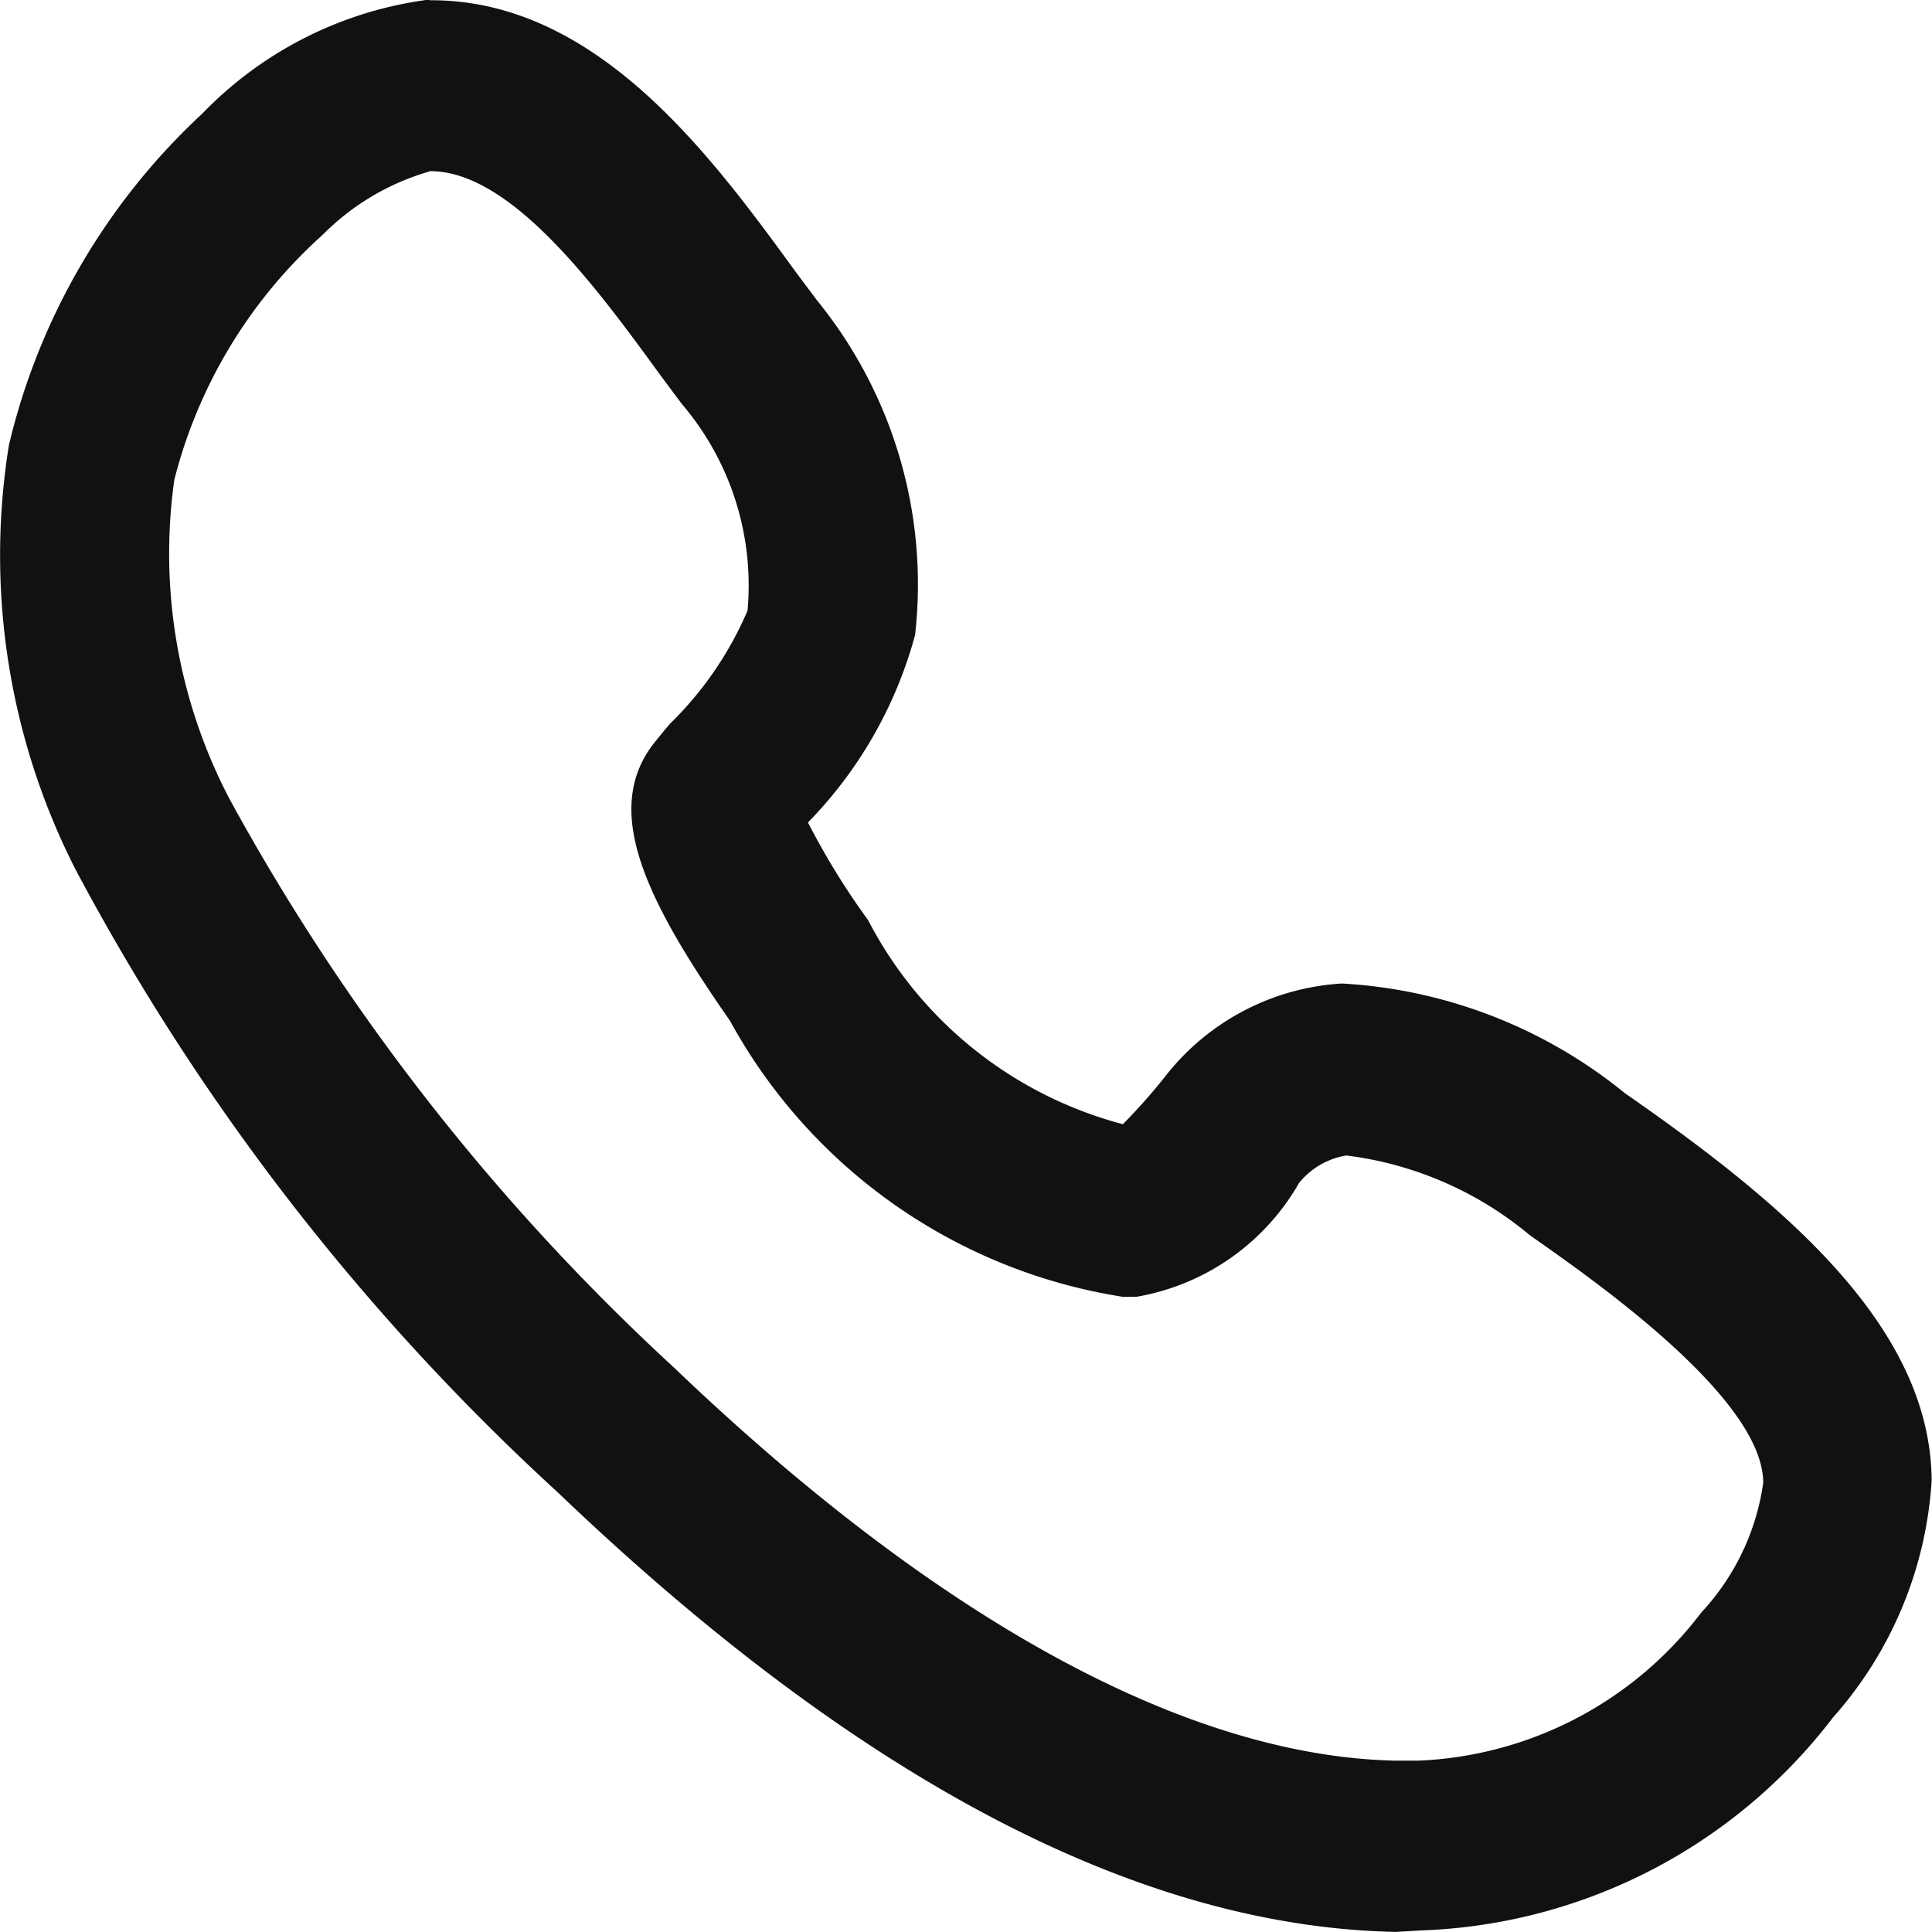 <svg xmlns="http://www.w3.org/2000/svg" width="23.455" height="23.455" viewBox="0 0 23.455 23.455"><defs><style>.a{fill:#111;}</style></defs><path class="a" d="M80.94,87.444c-3.131-.06-6.538-1.855-10.174-5.333a28.177,28.177,0,0,1-5.86-7.569A8.4,8.4,0,0,1,64.1,69.39a8.01,8.01,0,0,1,2.347-4.021,4.651,4.651,0,0,1,2.694-1.376.189.189,0,0,1,.074,0c2.034-.008,3.425,1.91,4.445,3.31l.251.335A5.462,5.462,0,0,1,75.1,71.7a5.193,5.193,0,0,1-1.3,2.275,8.9,8.9,0,0,0,.729,1.184,4.889,4.889,0,0,0,3.094,2.479,6.994,6.994,0,0,0,.536-.608,2.94,2.94,0,0,1,2.124-1.1,5.966,5.966,0,0,1,3.434,1.331c1.927,1.34,3.71,2.828,3.725,4.7a4.771,4.771,0,0,1-1.2,2.882,6.577,6.577,0,0,1-5,2.583ZM69.2,66.073a2.985,2.985,0,0,0-1.293.769,5.964,5.964,0,0,0-1.8,2.974,6.424,6.424,0,0,0,.67,3.873,26.921,26.921,0,0,0,5.4,6.907c3.211,3.072,6.238,4.72,8.764,4.769h.26a4.54,4.54,0,0,0,3.445-1.8,2.9,2.9,0,0,0,.751-1.573c0-1.047-2.134-2.513-2.833-3.006a4.3,4.3,0,0,0-2.228-.968.928.928,0,0,0-.575.335,2.823,2.823,0,0,1-1.971,1.38H77.7a.67.67,0,0,1-.082,0,6.6,6.6,0,0,1-4.765-3.351c-1.029-1.475-1.544-2.547-.937-3.351.069-.087.138-.172.209-.255a4.253,4.253,0,0,0,.941-1.372,3.392,3.392,0,0,0-.8-2.513L72,68.534c-.757-1.042-1.8-2.466-2.784-2.466H69.2l.008.005Z" transform="translate(-63.991 -63.99)"/></svg>